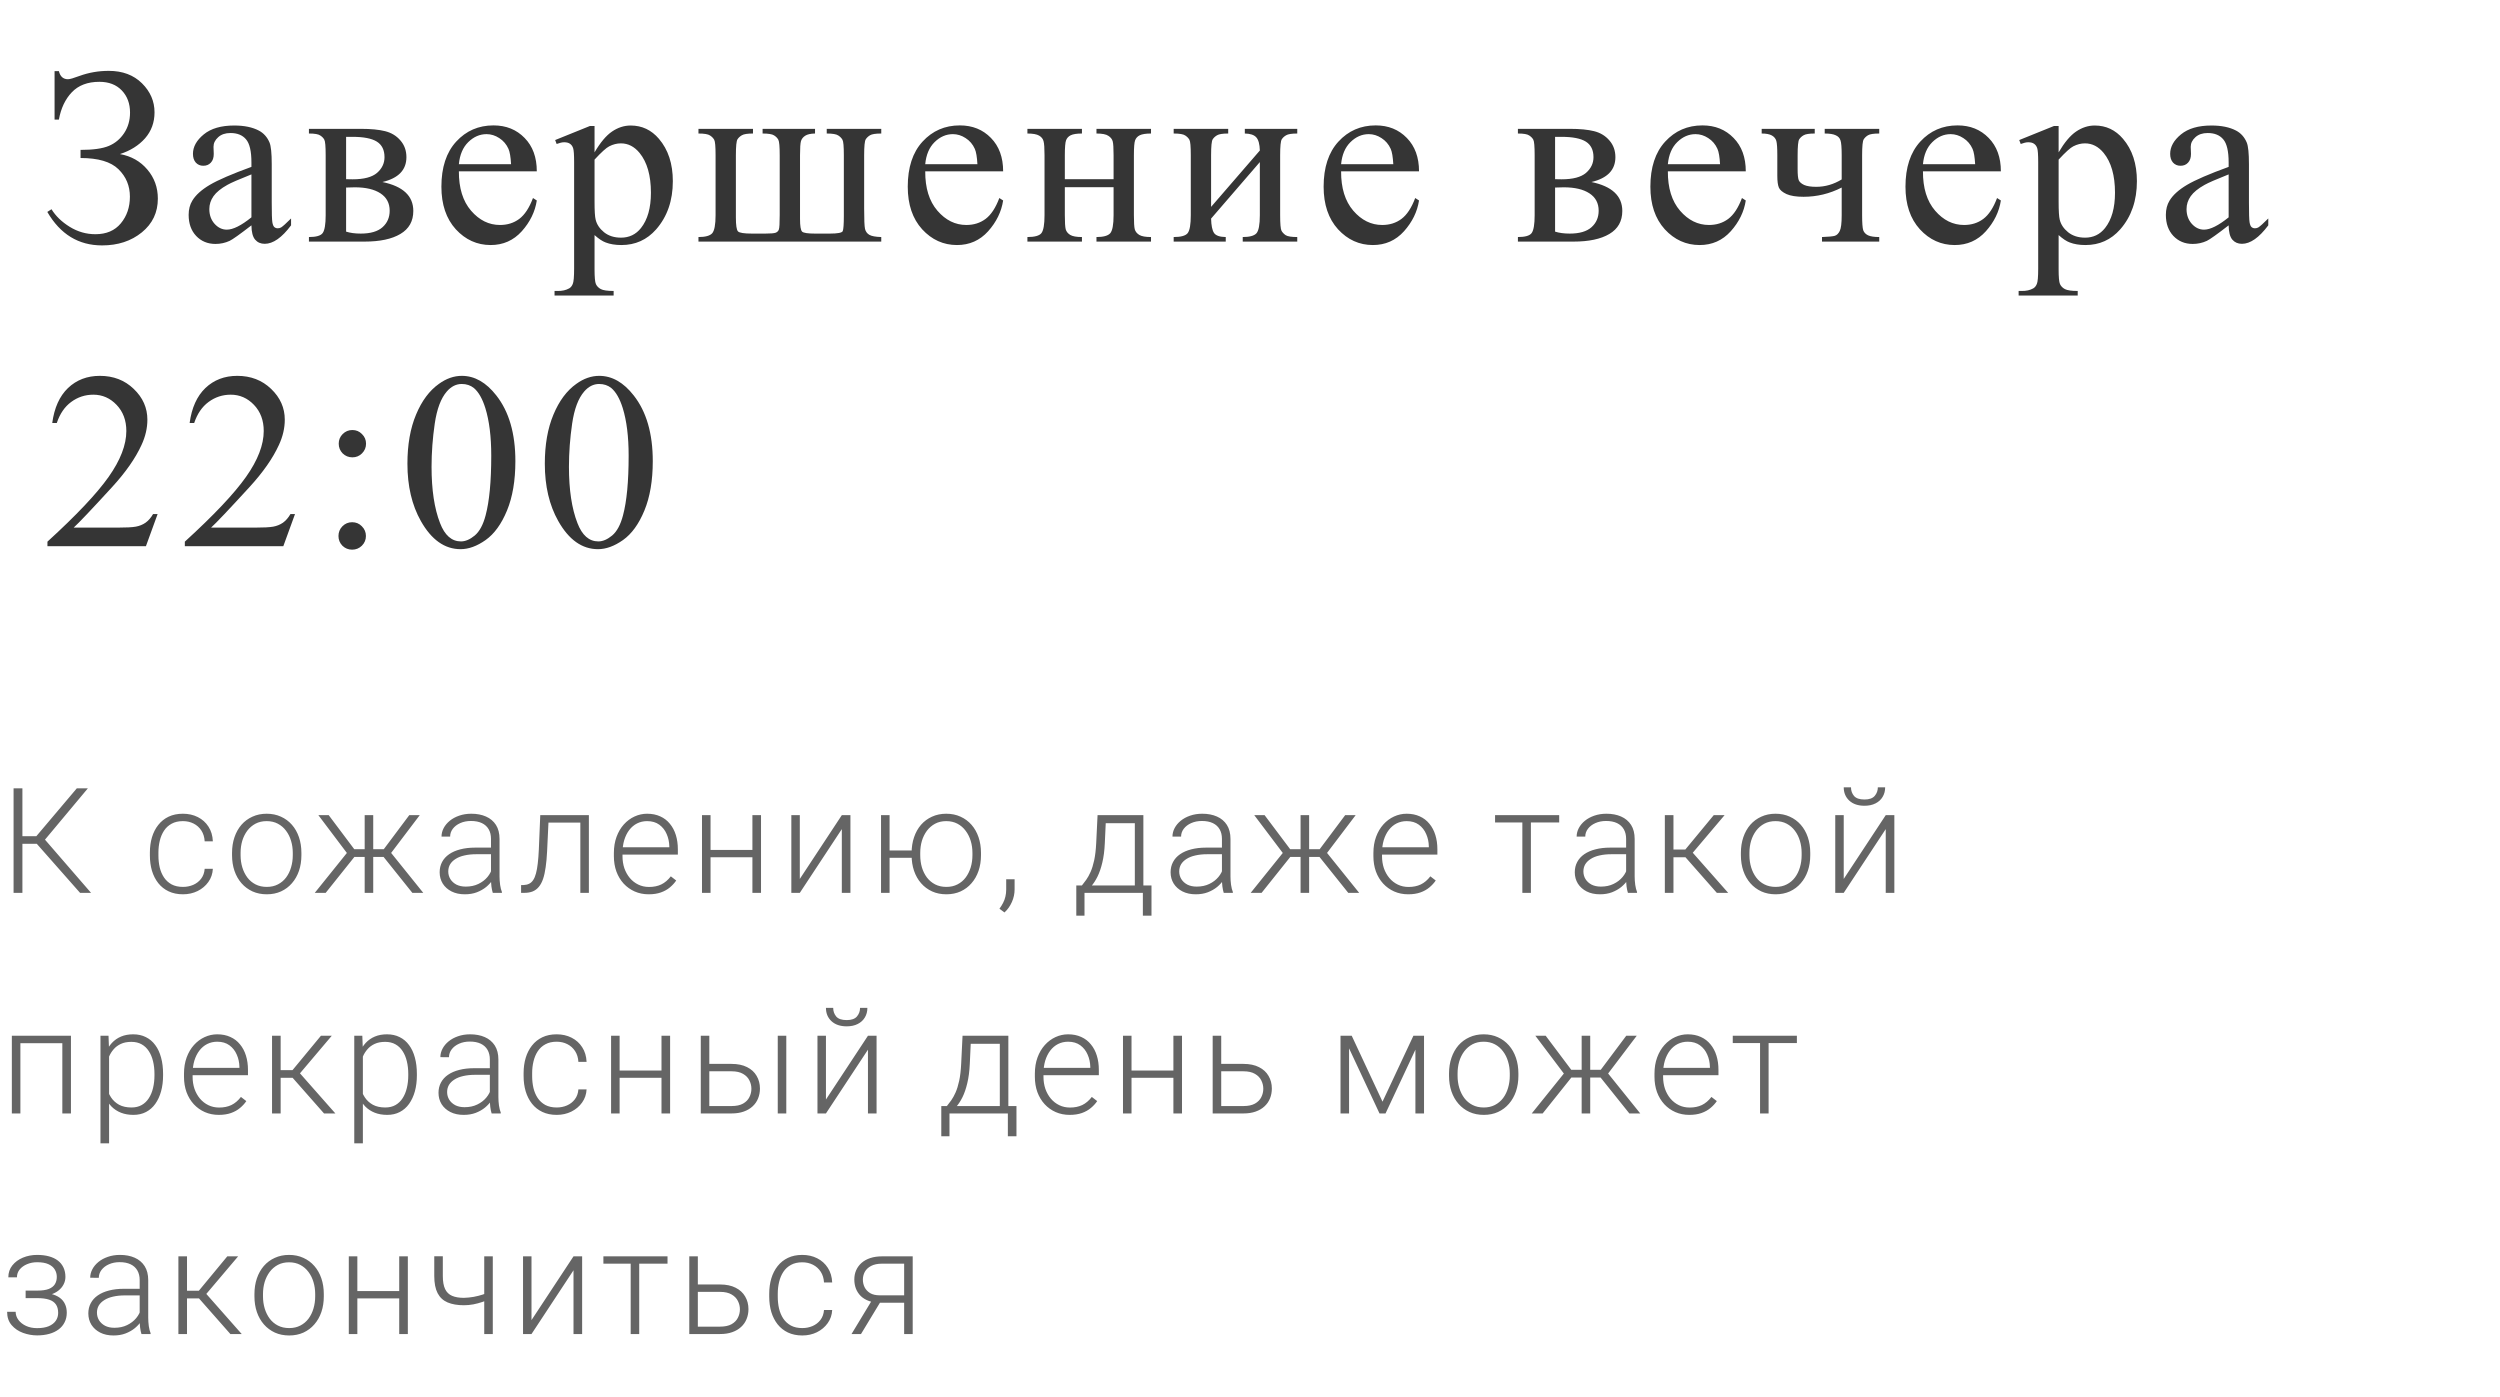 <?xml version="1.0" encoding="UTF-8"?> <svg xmlns="http://www.w3.org/2000/svg" width="238" height="133" viewBox="0 0 238 133" fill="none"> <path d="M5.195 11.387V6.77H5.605C5.73 7.285 6.02 7.543 6.473 7.543C6.645 7.543 7.012 7.438 7.574 7.227C8.457 6.906 9.383 6.746 10.352 6.746C11.664 6.746 12.719 7.141 13.516 7.93C14.312 8.719 14.711 9.641 14.711 10.695C14.711 11.656 14.41 12.48 13.809 13.168C13.207 13.848 12.41 14.348 11.418 14.668C12.496 14.863 13.367 15.355 14.031 16.145C14.695 16.926 15.027 17.848 15.027 18.91C15.027 20.223 14.52 21.293 13.504 22.121C12.488 22.949 11.227 23.363 9.719 23.363C7.477 23.363 5.738 22.301 4.504 20.176L4.902 19.918C5.301 20.566 5.879 21.125 6.637 21.594C7.395 22.062 8.211 22.297 9.086 22.297C10.125 22.297 10.93 21.953 11.5 21.266C12.078 20.57 12.367 19.723 12.367 18.723C12.367 17.691 12.004 16.82 11.277 16.109C10.551 15.398 9.348 15.043 7.668 15.043V14.27C8.855 14.27 9.75 14.145 10.352 13.895C10.953 13.645 11.441 13.238 11.816 12.676C12.191 12.113 12.379 11.461 12.379 10.719C12.379 9.859 12.117 9.156 11.594 8.609C11.07 8.062 10.359 7.789 9.461 7.789C8.344 7.789 7.469 8.121 6.836 8.785C6.211 9.441 5.801 10.309 5.605 11.387H5.195ZM23.936 21.453C22.834 22.305 22.142 22.797 21.861 22.93C21.439 23.125 20.99 23.223 20.514 23.223C19.771 23.223 19.158 22.969 18.674 22.461C18.197 21.953 17.959 21.285 17.959 20.457C17.959 19.934 18.076 19.48 18.311 19.098C18.631 18.566 19.186 18.066 19.974 17.598C20.771 17.129 22.092 16.559 23.936 15.887V15.465C23.936 14.395 23.764 13.66 23.42 13.262C23.084 12.863 22.592 12.664 21.943 12.664C21.451 12.664 21.061 12.797 20.771 13.062C20.474 13.328 20.326 13.633 20.326 13.977L20.349 14.656C20.349 15.016 20.256 15.293 20.068 15.488C19.889 15.684 19.65 15.781 19.353 15.781C19.064 15.781 18.826 15.68 18.639 15.477C18.459 15.273 18.369 14.996 18.369 14.645C18.369 13.973 18.713 13.355 19.4 12.793C20.088 12.23 21.053 11.949 22.295 11.949C23.248 11.949 24.029 12.109 24.639 12.43C25.099 12.672 25.439 13.051 25.658 13.566C25.799 13.902 25.869 14.59 25.869 15.629V19.273C25.869 20.297 25.889 20.926 25.928 21.16C25.967 21.387 26.029 21.539 26.115 21.617C26.209 21.695 26.314 21.734 26.432 21.734C26.557 21.734 26.666 21.707 26.76 21.652C26.924 21.551 27.24 21.266 27.709 20.797V21.453C26.834 22.625 25.998 23.211 25.201 23.211C24.818 23.211 24.514 23.078 24.287 22.812C24.061 22.547 23.943 22.094 23.936 21.453ZM23.936 20.691V16.602C22.756 17.07 21.994 17.402 21.65 17.598C21.033 17.941 20.592 18.301 20.326 18.676C20.061 19.051 19.928 19.461 19.928 19.906C19.928 20.469 20.096 20.938 20.432 21.312C20.767 21.68 21.154 21.863 21.592 21.863C22.186 21.863 22.967 21.473 23.936 20.691ZM36.406 17.328C38.367 17.734 39.347 18.652 39.347 20.082C39.347 21.059 38.937 21.789 38.117 22.273C37.304 22.758 36.168 23 34.707 23H29.41V22.566C30.105 22.566 30.543 22.438 30.723 22.18C30.91 21.914 31.004 21.348 31.004 20.48V14.785C31.004 13.941 30.961 13.445 30.875 13.297C30.797 13.148 30.668 13.016 30.488 12.898C30.316 12.773 29.957 12.711 29.41 12.711V12.266H34.355C35.308 12.266 36.078 12.34 36.664 12.488C37.258 12.637 37.742 12.93 38.117 13.367C38.5 13.805 38.691 14.336 38.691 14.961C38.691 16.18 37.929 16.969 36.406 17.328ZM32.949 17.059C33.293 17.066 33.5 17.07 33.57 17.07C34.641 17.07 35.414 16.867 35.891 16.461C36.367 16.047 36.605 15.547 36.605 14.961C36.605 14.281 36.363 13.789 35.879 13.484C35.394 13.18 34.621 13.027 33.558 13.027H32.949V17.059ZM32.949 22.051C33.34 22.176 33.804 22.238 34.344 22.238C35.273 22.238 35.965 22.035 36.418 21.629C36.871 21.223 37.097 20.699 37.097 20.059C37.097 19.34 36.804 18.789 36.219 18.406C35.633 18.023 34.82 17.832 33.781 17.832C33.523 17.832 33.246 17.84 32.949 17.855V22.051ZM43.685 16.309C43.678 17.902 44.064 19.152 44.846 20.059C45.627 20.965 46.545 21.418 47.599 21.418C48.303 21.418 48.912 21.227 49.428 20.844C49.951 20.453 50.388 19.789 50.74 18.852L51.103 19.086C50.939 20.156 50.463 21.133 49.674 22.016C48.885 22.891 47.896 23.328 46.709 23.328C45.42 23.328 44.314 22.828 43.392 21.828C42.478 20.82 42.021 19.469 42.021 17.773C42.021 15.938 42.49 14.508 43.428 13.484C44.373 12.453 45.556 11.938 46.978 11.938C48.181 11.938 49.17 12.336 49.943 13.133C50.717 13.922 51.103 14.98 51.103 16.309H43.685ZM43.685 15.629H48.654C48.615 14.941 48.533 14.457 48.408 14.176C48.213 13.738 47.92 13.395 47.529 13.145C47.146 12.895 46.744 12.77 46.322 12.77C45.674 12.77 45.092 13.023 44.576 13.531C44.068 14.031 43.771 14.73 43.685 15.629ZM52.851 13.332L56.156 11.996H56.601V14.504C57.156 13.559 57.711 12.898 58.265 12.523C58.828 12.141 59.418 11.949 60.035 11.949C61.113 11.949 62.011 12.371 62.73 13.215C63.613 14.246 64.054 15.59 64.054 17.246C64.054 19.098 63.523 20.629 62.461 21.84C61.586 22.832 60.484 23.328 59.156 23.328C58.578 23.328 58.078 23.246 57.656 23.082C57.343 22.965 56.992 22.73 56.601 22.379V25.648C56.601 26.383 56.644 26.848 56.73 27.043C56.824 27.246 56.98 27.406 57.199 27.523C57.425 27.641 57.832 27.699 58.418 27.699V28.133H52.793V27.699H53.086C53.515 27.707 53.883 27.625 54.187 27.453C54.336 27.367 54.449 27.227 54.527 27.031C54.613 26.844 54.656 26.359 54.656 25.578V15.43C54.656 14.734 54.625 14.293 54.562 14.105C54.5 13.918 54.398 13.777 54.258 13.684C54.125 13.59 53.941 13.543 53.707 13.543C53.519 13.543 53.281 13.598 52.992 13.707L52.851 13.332ZM56.601 15.195V19.203C56.601 20.07 56.636 20.641 56.707 20.914C56.816 21.367 57.082 21.766 57.504 22.109C57.933 22.453 58.472 22.625 59.121 22.625C59.902 22.625 60.535 22.32 61.019 21.711C61.652 20.914 61.968 19.793 61.968 18.348C61.968 16.707 61.609 15.445 60.89 14.562C60.39 13.953 59.797 13.648 59.109 13.648C58.734 13.648 58.363 13.742 57.996 13.93C57.715 14.07 57.25 14.492 56.601 15.195ZM83.896 22.566V23H66.494V22.566C67.142 22.566 67.576 22.449 67.794 22.215C68.013 21.973 68.123 21.395 68.123 20.48V14.785C68.123 13.949 68.08 13.457 67.994 13.309C67.908 13.152 67.775 13.016 67.595 12.898C67.416 12.773 67.048 12.711 66.494 12.711V12.266H71.685V12.711C71.162 12.711 70.81 12.766 70.63 12.875C70.451 12.977 70.31 13.105 70.209 13.262C70.107 13.418 70.056 13.926 70.056 14.785V20.703C70.056 21.445 70.123 21.887 70.255 22.027C70.388 22.168 70.834 22.238 71.591 22.238H72.857C73.357 22.238 73.685 22.211 73.841 22.156C73.998 22.094 74.099 21.992 74.146 21.852C74.201 21.711 74.228 21.25 74.228 20.469V14.785C74.228 13.957 74.185 13.465 74.099 13.309C74.013 13.145 73.877 13.004 73.689 12.887C73.509 12.77 73.146 12.711 72.599 12.711V12.266H77.591V12.711C77.169 12.719 76.857 12.789 76.654 12.922C76.451 13.055 76.318 13.223 76.255 13.426C76.193 13.629 76.162 14.082 76.162 14.785V20.844C76.162 21.516 76.228 21.918 76.361 22.051C76.494 22.176 76.904 22.238 77.591 22.238H78.998C79.748 22.238 80.158 22.16 80.228 22.004C80.298 21.84 80.334 21.352 80.334 20.539V14.785C80.334 13.949 80.291 13.457 80.205 13.309C80.119 13.152 79.986 13.016 79.806 12.898C79.627 12.773 79.259 12.711 78.705 12.711V12.266H83.896V12.711C83.365 12.711 83.009 12.766 82.83 12.875C82.658 12.977 82.521 13.105 82.419 13.262C82.318 13.418 82.267 13.926 82.267 14.785V19.848C82.267 20.895 82.294 21.543 82.349 21.793C82.412 22.043 82.548 22.23 82.759 22.355C82.97 22.48 83.349 22.551 83.896 22.566ZM88.082 16.309C88.074 17.902 88.46 19.152 89.242 20.059C90.023 20.965 90.941 21.418 91.996 21.418C92.699 21.418 93.308 21.227 93.824 20.844C94.347 20.453 94.785 19.789 95.136 18.852L95.499 19.086C95.335 20.156 94.859 21.133 94.07 22.016C93.281 22.891 92.293 23.328 91.105 23.328C89.816 23.328 88.71 22.828 87.789 21.828C86.874 20.82 86.418 19.469 86.418 17.773C86.418 15.938 86.886 14.508 87.824 13.484C88.769 12.453 89.953 11.938 91.374 11.938C92.578 11.938 93.566 12.336 94.339 13.133C95.113 13.922 95.499 14.98 95.499 16.309H88.082ZM88.082 15.629H93.05C93.011 14.941 92.929 14.457 92.804 14.176C92.609 13.738 92.316 13.395 91.925 13.145C91.543 12.895 91.14 12.77 90.718 12.77C90.07 12.77 89.488 13.023 88.972 13.531C88.464 14.031 88.168 14.73 88.082 15.629ZM101.372 17.059H106.013V14.785C106.013 14.105 105.986 13.664 105.931 13.461C105.876 13.25 105.74 13.074 105.521 12.934C105.31 12.785 104.931 12.711 104.384 12.711V12.266H109.576V12.711C109.091 12.711 108.736 12.766 108.509 12.875C108.29 12.984 108.142 13.145 108.064 13.355C107.986 13.559 107.947 14.035 107.947 14.785V20.48C107.947 21.16 107.974 21.609 108.029 21.828C108.091 22.047 108.236 22.227 108.462 22.367C108.689 22.5 109.06 22.566 109.576 22.566V23H104.384V22.566C105.033 22.566 105.466 22.449 105.685 22.215C105.904 21.973 106.013 21.395 106.013 20.48V17.82H101.372V20.48C101.372 21.16 101.4 21.609 101.455 21.828C101.517 22.047 101.662 22.227 101.888 22.367C102.115 22.5 102.486 22.566 103.001 22.566V23H97.81V22.566C98.505 22.566 98.951 22.441 99.146 22.191C99.341 21.934 99.439 21.363 99.439 20.48V14.785C99.439 14.105 99.408 13.656 99.345 13.438C99.29 13.219 99.15 13.043 98.923 12.91C98.697 12.777 98.326 12.711 97.81 12.711V12.266H103.001V12.711C102.517 12.711 102.162 12.766 101.935 12.875C101.716 12.984 101.568 13.145 101.49 13.355C101.412 13.559 101.372 14.035 101.372 14.785V17.059ZM115.296 19.695L119.937 14.328C119.921 13.727 119.808 13.309 119.597 13.074C119.386 12.84 119.023 12.719 118.507 12.711V12.266H123.499V12.711C122.976 12.711 122.624 12.766 122.445 12.875C122.265 12.977 122.124 13.105 122.023 13.262C121.921 13.418 121.87 13.926 121.87 14.785V20.48C121.87 21.309 121.913 21.805 121.999 21.969C122.085 22.125 122.218 22.266 122.398 22.391C122.585 22.508 122.952 22.566 123.499 22.566V23H118.308V22.566C118.956 22.566 119.39 22.449 119.609 22.215C119.827 21.973 119.937 21.395 119.937 20.48V15.43L115.296 20.809C115.312 21.473 115.406 21.93 115.577 22.18C115.749 22.43 116.12 22.559 116.691 22.566V23H111.734V22.566C112.429 22.566 112.874 22.441 113.07 22.191C113.265 21.934 113.363 21.363 113.363 20.48V14.785C113.363 13.949 113.32 13.457 113.234 13.309C113.148 13.152 113.015 13.016 112.835 12.898C112.656 12.773 112.288 12.711 111.734 12.711V12.266H116.925V12.711C116.402 12.711 116.05 12.766 115.87 12.875C115.691 12.977 115.55 13.105 115.449 13.262C115.347 13.418 115.296 13.926 115.296 14.785V19.695ZM127.673 16.309C127.665 17.902 128.052 19.152 128.833 20.059C129.615 20.965 130.533 21.418 131.587 21.418C132.29 21.418 132.9 21.227 133.415 20.844C133.939 20.453 134.376 19.789 134.728 18.852L135.091 19.086C134.927 20.156 134.45 21.133 133.661 22.016C132.872 22.891 131.884 23.328 130.697 23.328C129.408 23.328 128.302 22.828 127.38 21.828C126.466 20.82 126.009 19.469 126.009 17.773C126.009 15.938 126.478 14.508 127.415 13.484C128.361 12.453 129.544 11.938 130.966 11.938C132.169 11.938 133.158 12.336 133.931 13.133C134.704 13.922 135.091 14.98 135.091 16.309H127.673ZM127.673 15.629H132.642C132.603 14.941 132.521 14.457 132.396 14.176C132.2 13.738 131.908 13.395 131.517 13.145C131.134 12.895 130.732 12.77 130.31 12.77C129.661 12.77 129.079 13.023 128.564 13.531C128.056 14.031 127.759 14.73 127.673 15.629ZM151.501 17.328C153.462 17.734 154.443 18.652 154.443 20.082C154.443 21.059 154.032 21.789 153.212 22.273C152.4 22.758 151.263 23 149.802 23H144.505V22.566C145.2 22.566 145.638 22.438 145.818 22.18C146.005 21.914 146.099 21.348 146.099 20.48V14.785C146.099 13.941 146.056 13.445 145.97 13.297C145.892 13.148 145.763 13.016 145.583 12.898C145.411 12.773 145.052 12.711 144.505 12.711V12.266H149.45C150.403 12.266 151.173 12.34 151.759 12.488C152.353 12.637 152.837 12.93 153.212 13.367C153.595 13.805 153.786 14.336 153.786 14.961C153.786 16.18 153.025 16.969 151.501 17.328ZM148.044 17.059C148.388 17.066 148.595 17.07 148.665 17.07C149.735 17.07 150.509 16.867 150.985 16.461C151.462 16.047 151.7 15.547 151.7 14.961C151.7 14.281 151.458 13.789 150.974 13.484C150.489 13.18 149.716 13.027 148.653 13.027H148.044V17.059ZM148.044 22.051C148.435 22.176 148.9 22.238 149.439 22.238C150.368 22.238 151.06 22.035 151.513 21.629C151.966 21.223 152.193 20.699 152.193 20.059C152.193 19.34 151.9 18.789 151.314 18.406C150.728 18.023 149.915 17.832 148.876 17.832C148.618 17.832 148.341 17.84 148.044 17.855V22.051ZM158.78 16.309C158.773 17.902 159.159 19.152 159.94 20.059C160.722 20.965 161.64 21.418 162.694 21.418C163.398 21.418 164.007 21.227 164.523 20.844C165.046 20.453 165.483 19.789 165.835 18.852L166.198 19.086C166.034 20.156 165.558 21.133 164.769 22.016C163.98 22.891 162.991 23.328 161.804 23.328C160.515 23.328 159.409 22.828 158.487 21.828C157.573 20.82 157.116 19.469 157.116 17.773C157.116 15.938 157.585 14.508 158.523 13.484C159.468 12.453 160.651 11.938 162.073 11.938C163.276 11.938 164.265 12.336 165.038 13.133C165.812 13.922 166.198 14.98 166.198 16.309H158.78ZM158.78 15.629H163.749C163.71 14.941 163.628 14.457 163.503 14.176C163.308 13.738 163.015 13.395 162.624 13.145C162.241 12.895 161.839 12.77 161.417 12.77C160.769 12.77 160.187 13.023 159.671 13.531C159.163 14.031 158.866 14.73 158.78 15.629ZM175.329 17.082V14.785C175.329 14.043 175.29 13.566 175.212 13.355C175.142 13.137 174.989 12.977 174.755 12.875C174.528 12.766 174.181 12.711 173.712 12.711V12.266H178.903V12.711C178.372 12.711 178.017 12.766 177.837 12.875C177.665 12.977 177.528 13.105 177.427 13.262C177.325 13.418 177.274 13.926 177.274 14.785V20.48C177.274 21.223 177.31 21.703 177.38 21.922C177.458 22.133 177.61 22.293 177.837 22.402C178.071 22.512 178.427 22.566 178.903 22.566V23H173.454V22.566C174.079 22.543 174.485 22.504 174.673 22.449C174.868 22.387 175.024 22.234 175.142 21.992C175.267 21.75 175.329 21.246 175.329 20.48V17.855C174.181 18.441 172.97 18.734 171.696 18.734C171.001 18.734 170.462 18.648 170.079 18.477C169.696 18.297 169.454 18.094 169.352 17.867C169.251 17.633 169.2 17.258 169.2 16.742V14.785C169.2 14.09 169.169 13.633 169.106 13.414C169.044 13.195 168.903 13.023 168.685 12.898C168.466 12.773 168.142 12.711 167.712 12.711V12.266H172.763V12.711C172.239 12.711 171.888 12.766 171.708 12.875C171.528 12.977 171.388 13.105 171.286 13.262C171.185 13.418 171.134 13.926 171.134 14.785V16.109C171.134 16.625 171.169 16.973 171.239 17.152C171.317 17.332 171.489 17.484 171.755 17.609C172.028 17.727 172.411 17.785 172.903 17.785C173.755 17.785 174.563 17.551 175.329 17.082ZM183.065 16.309C183.057 17.902 183.444 19.152 184.225 20.059C185.007 20.965 185.925 21.418 186.979 21.418C187.682 21.418 188.292 21.227 188.807 20.844C189.331 20.453 189.768 19.789 190.12 18.852L190.483 19.086C190.319 20.156 189.843 21.133 189.054 22.016C188.265 22.891 187.276 23.328 186.089 23.328C184.8 23.328 183.694 22.828 182.772 21.828C181.858 20.82 181.401 19.469 181.401 17.773C181.401 15.938 181.87 14.508 182.807 13.484C183.753 12.453 184.936 11.938 186.358 11.938C187.561 11.938 188.55 12.336 189.323 13.133C190.097 13.922 190.483 14.98 190.483 16.309H183.065ZM183.065 15.629H188.034C187.995 14.941 187.913 14.457 187.788 14.176C187.593 13.738 187.3 13.395 186.909 13.145C186.526 12.895 186.124 12.77 185.702 12.77C185.054 12.77 184.472 13.023 183.956 13.531C183.448 14.031 183.151 14.73 183.065 15.629ZM192.231 13.332L195.536 11.996H195.981V14.504C196.536 13.559 197.091 12.898 197.645 12.523C198.208 12.141 198.798 11.949 199.415 11.949C200.493 11.949 201.391 12.371 202.11 13.215C202.993 14.246 203.434 15.59 203.434 17.246C203.434 19.098 202.903 20.629 201.841 21.84C200.966 22.832 199.864 23.328 198.536 23.328C197.958 23.328 197.458 23.246 197.036 23.082C196.723 22.965 196.372 22.73 195.981 22.379V25.648C195.981 26.383 196.024 26.848 196.11 27.043C196.204 27.246 196.36 27.406 196.579 27.523C196.805 27.641 197.212 27.699 197.798 27.699V28.133H192.173V27.699H192.466C192.895 27.707 193.262 27.625 193.567 27.453C193.716 27.367 193.829 27.227 193.907 27.031C193.993 26.844 194.036 26.359 194.036 25.578V15.43C194.036 14.734 194.005 14.293 193.942 14.105C193.88 13.918 193.778 13.777 193.637 13.684C193.505 13.59 193.321 13.543 193.087 13.543C192.899 13.543 192.661 13.598 192.372 13.707L192.231 13.332ZM195.981 15.195V19.203C195.981 20.07 196.016 20.641 196.087 20.914C196.196 21.367 196.462 21.766 196.884 22.109C197.313 22.453 197.852 22.625 198.501 22.625C199.282 22.625 199.915 22.32 200.399 21.711C201.032 20.914 201.348 19.793 201.348 18.348C201.348 16.707 200.989 15.445 200.27 14.562C199.77 13.953 199.177 13.648 198.489 13.648C198.114 13.648 197.743 13.742 197.376 13.93C197.095 14.07 196.63 14.492 195.981 15.195ZM212.167 21.453C211.065 22.305 210.374 22.797 210.092 22.93C209.671 23.125 209.221 23.223 208.745 23.223C208.003 23.223 207.389 22.969 206.905 22.461C206.428 21.953 206.19 21.285 206.19 20.457C206.19 19.934 206.307 19.48 206.542 19.098C206.862 18.566 207.417 18.066 208.206 17.598C209.003 17.129 210.323 16.559 212.167 15.887V15.465C212.167 14.395 211.995 13.66 211.651 13.262C211.315 12.863 210.823 12.664 210.175 12.664C209.682 12.664 209.292 12.797 209.003 13.062C208.706 13.328 208.557 13.633 208.557 13.977L208.581 14.656C208.581 15.016 208.487 15.293 208.3 15.488C208.12 15.684 207.882 15.781 207.585 15.781C207.296 15.781 207.057 15.68 206.87 15.477C206.69 15.273 206.6 14.996 206.6 14.645C206.6 13.973 206.944 13.355 207.632 12.793C208.319 12.23 209.284 11.949 210.526 11.949C211.479 11.949 212.26 12.109 212.87 12.43C213.331 12.672 213.671 13.051 213.889 13.566C214.03 13.902 214.1 14.59 214.1 15.629V19.273C214.1 20.297 214.12 20.926 214.159 21.16C214.198 21.387 214.26 21.539 214.346 21.617C214.44 21.695 214.546 21.734 214.663 21.734C214.788 21.734 214.897 21.707 214.991 21.652C215.155 21.551 215.471 21.266 215.94 20.797V21.453C215.065 22.625 214.229 23.211 213.432 23.211C213.05 23.211 212.745 23.078 212.518 22.812C212.292 22.547 212.175 22.094 212.167 21.453ZM212.167 20.691V16.602C210.987 17.07 210.225 17.402 209.882 17.598C209.264 17.941 208.823 18.301 208.557 18.676C208.292 19.051 208.159 19.461 208.159 19.906C208.159 20.469 208.327 20.938 208.663 21.312C208.999 21.68 209.385 21.863 209.823 21.863C210.417 21.863 211.198 21.473 212.167 20.691ZM15.004 48.941L13.891 52H4.516V51.566C7.273 49.051 9.215 46.996 10.34 45.402C11.465 43.809 12.027 42.352 12.027 41.031C12.027 40.023 11.719 39.195 11.102 38.547C10.484 37.898 9.746 37.574 8.887 37.574C8.105 37.574 7.402 37.805 6.777 38.266C6.16 38.719 5.703 39.387 5.406 40.27H4.973C5.168 38.824 5.668 37.715 6.473 36.941C7.285 36.168 8.297 35.781 9.508 35.781C10.797 35.781 11.871 36.195 12.73 37.023C13.598 37.852 14.031 38.828 14.031 39.953C14.031 40.758 13.844 41.562 13.469 42.367C12.891 43.633 11.953 44.973 10.656 46.387C8.711 48.512 7.496 49.793 7.012 50.23H11.16C12.004 50.23 12.594 50.199 12.93 50.137C13.273 50.074 13.582 49.949 13.855 49.762C14.129 49.566 14.367 49.293 14.57 48.941H15.004ZM28.084 48.941L26.971 52H17.596V51.566C20.353 49.051 22.295 46.996 23.42 45.402C24.545 43.809 25.107 42.352 25.107 41.031C25.107 40.023 24.799 39.195 24.182 38.547C23.564 37.898 22.826 37.574 21.967 37.574C21.186 37.574 20.482 37.805 19.857 38.266C19.24 38.719 18.783 39.387 18.486 40.27H18.053C18.248 38.824 18.748 37.715 19.553 36.941C20.365 36.168 21.377 35.781 22.588 35.781C23.877 35.781 24.951 36.195 25.811 37.023C26.678 37.852 27.111 38.828 27.111 39.953C27.111 40.758 26.924 41.562 26.549 42.367C25.971 43.633 25.033 44.973 23.736 46.387C21.791 48.512 20.576 49.793 20.092 50.23H24.24C25.084 50.23 25.674 50.199 26.01 50.137C26.353 50.074 26.662 49.949 26.936 49.762C27.209 49.566 27.447 49.293 27.65 48.941H28.084ZM33.547 40.938C33.906 40.938 34.211 41.066 34.461 41.324C34.719 41.574 34.847 41.879 34.847 42.238C34.847 42.598 34.719 42.906 34.461 43.164C34.211 43.414 33.906 43.539 33.547 43.539C33.187 43.539 32.879 43.414 32.621 43.164C32.371 42.906 32.246 42.598 32.246 42.238C32.246 41.879 32.371 41.574 32.621 41.324C32.879 41.066 33.187 40.938 33.547 40.938ZM33.523 49.715C33.891 49.715 34.199 49.844 34.449 50.102C34.707 50.359 34.836 50.668 34.836 51.027C34.836 51.387 34.707 51.695 34.449 51.953C34.191 52.203 33.883 52.328 33.523 52.328C33.164 52.328 32.855 52.203 32.597 51.953C32.347 51.695 32.222 51.387 32.222 51.027C32.222 50.668 32.347 50.359 32.597 50.102C32.855 49.844 33.164 49.715 33.523 49.715ZM38.787 44.148C38.787 42.336 39.06 40.777 39.607 39.473C40.154 38.16 40.881 37.184 41.787 36.543C42.49 36.035 43.217 35.781 43.967 35.781C45.185 35.781 46.279 36.402 47.248 37.645C48.459 39.184 49.064 41.27 49.064 43.902C49.064 45.746 48.799 47.312 48.267 48.602C47.736 49.891 47.056 50.828 46.228 51.414C45.408 51.992 44.615 52.281 43.849 52.281C42.334 52.281 41.072 51.387 40.064 49.598C39.213 48.09 38.787 46.273 38.787 44.148ZM41.084 44.441C41.084 46.629 41.353 48.414 41.892 49.797C42.338 50.961 43.002 51.543 43.885 51.543C44.306 51.543 44.744 51.355 45.197 50.98C45.65 50.598 45.994 49.961 46.228 49.07C46.588 47.727 46.767 45.832 46.767 43.387C46.767 41.574 46.58 40.062 46.205 38.852C45.924 37.953 45.56 37.316 45.115 36.941C44.795 36.684 44.408 36.555 43.955 36.555C43.424 36.555 42.951 36.793 42.537 37.27C41.974 37.918 41.592 38.938 41.388 40.328C41.185 41.719 41.084 43.09 41.084 44.441ZM51.867 44.148C51.867 42.336 52.14 40.777 52.687 39.473C53.234 38.16 53.961 37.184 54.867 36.543C55.57 36.035 56.297 35.781 57.047 35.781C58.265 35.781 59.359 36.402 60.328 37.645C61.539 39.184 62.144 41.27 62.144 43.902C62.144 45.746 61.879 47.312 61.347 48.602C60.816 49.891 60.136 50.828 59.308 51.414C58.488 51.992 57.695 52.281 56.929 52.281C55.414 52.281 54.152 51.387 53.144 49.598C52.293 48.09 51.867 46.273 51.867 44.148ZM54.164 44.441C54.164 46.629 54.433 48.414 54.972 49.797C55.418 50.961 56.082 51.543 56.965 51.543C57.386 51.543 57.824 51.355 58.277 50.98C58.73 50.598 59.074 49.961 59.308 49.07C59.668 47.727 59.847 45.832 59.847 43.387C59.847 41.574 59.66 40.062 59.285 38.852C59.004 37.953 58.64 37.316 58.195 36.941C57.875 36.684 57.488 36.555 57.035 36.555C56.504 36.555 56.031 36.793 55.617 37.27C55.054 37.918 54.672 38.938 54.468 40.328C54.265 41.719 54.164 43.09 54.164 44.441Z" fill="#353535"></path> <path d="M2.133 75.047V85H1.292V75.047H2.133ZM8.367 75.047L3.951 80.331H1.798L1.723 79.606H3.459L7.314 75.047H8.367ZM7.622 85L3.418 80.235L3.903 79.497L8.668 85H7.622ZM17.42 84.433C17.767 84.433 18.09 84.369 18.391 84.241C18.696 84.109 18.947 83.915 19.143 83.66C19.343 83.4 19.457 83.084 19.485 82.71H20.264C20.241 83.179 20.098 83.599 19.833 83.968C19.573 84.332 19.232 84.62 18.808 84.829C18.389 85.034 17.926 85.137 17.42 85.137C16.905 85.137 16.45 85.043 16.053 84.856C15.661 84.67 15.333 84.41 15.069 84.077C14.804 83.74 14.604 83.348 14.467 82.901C14.335 82.45 14.269 81.965 14.269 81.445V81.158C14.269 80.639 14.335 80.156 14.467 79.709C14.604 79.258 14.804 78.866 15.069 78.533C15.333 78.196 15.661 77.934 16.053 77.747C16.445 77.56 16.898 77.467 17.413 77.467C17.942 77.467 18.416 77.574 18.835 77.788C19.259 78.002 19.596 78.305 19.847 78.697C20.102 79.089 20.241 79.554 20.264 80.092H19.485C19.462 79.695 19.357 79.353 19.17 79.066C18.983 78.779 18.737 78.558 18.432 78.403C18.127 78.248 17.787 78.171 17.413 78.171C16.994 78.171 16.636 78.253 16.34 78.417C16.044 78.576 15.802 78.797 15.616 79.08C15.433 79.358 15.299 79.677 15.212 80.037C15.126 80.393 15.082 80.766 15.082 81.158V81.445C15.082 81.842 15.123 82.22 15.205 82.58C15.292 82.936 15.426 83.252 15.609 83.53C15.796 83.808 16.037 84.029 16.333 84.193C16.634 84.353 16.996 84.433 17.42 84.433ZM22.09 81.418V81.192C22.09 80.655 22.168 80.158 22.323 79.702C22.478 79.246 22.699 78.852 22.986 78.519C23.277 78.187 23.626 77.929 24.032 77.747C24.437 77.56 24.888 77.467 25.385 77.467C25.886 77.467 26.34 77.56 26.745 77.747C27.151 77.929 27.5 78.187 27.791 78.519C28.083 78.852 28.306 79.246 28.461 79.702C28.616 80.158 28.694 80.655 28.694 81.192V81.418C28.694 81.956 28.616 82.453 28.461 82.908C28.306 83.359 28.083 83.751 27.791 84.084C27.504 84.417 27.158 84.676 26.752 84.863C26.347 85.046 25.895 85.137 25.399 85.137C24.898 85.137 24.444 85.046 24.038 84.863C23.633 84.676 23.284 84.417 22.992 84.084C22.701 83.751 22.478 83.359 22.323 82.908C22.168 82.453 22.09 81.956 22.09 81.418ZM22.904 81.192V81.418C22.904 81.824 22.958 82.209 23.068 82.573C23.177 82.933 23.337 83.255 23.546 83.537C23.756 83.815 24.016 84.034 24.326 84.193C24.635 84.353 24.993 84.433 25.399 84.433C25.8 84.433 26.153 84.353 26.458 84.193C26.768 84.034 27.028 83.815 27.238 83.537C27.447 83.255 27.605 82.933 27.709 82.573C27.819 82.209 27.873 81.824 27.873 81.418V81.192C27.873 80.791 27.819 80.411 27.709 80.051C27.605 79.691 27.445 79.37 27.231 79.087C27.021 78.804 26.761 78.581 26.451 78.417C26.142 78.253 25.786 78.171 25.385 78.171C24.984 78.171 24.629 78.253 24.319 78.417C24.013 78.581 23.754 78.804 23.539 79.087C23.33 79.37 23.17 79.691 23.061 80.051C22.956 80.411 22.904 80.791 22.904 81.192ZM33.309 81.582L30.308 77.603H31.293L33.726 80.844H35.093L35.018 81.582H33.309ZM33.801 81.5L31.005 85H29.966L33.289 80.871L33.801 81.5ZM35.531 77.603V85H34.717V77.603H35.531ZM39.96 77.603L36.946 81.582H35.251L35.162 80.844H36.536L38.962 77.603H39.96ZM39.256 85L36.454 81.5L36.973 80.871L40.295 85H39.256ZM46.743 83.674V79.859C46.743 79.508 46.67 79.205 46.524 78.95C46.378 78.695 46.164 78.499 45.881 78.362C45.599 78.226 45.25 78.157 44.836 78.157C44.453 78.157 44.111 78.226 43.81 78.362C43.514 78.495 43.279 78.674 43.106 78.902C42.937 79.126 42.853 79.374 42.853 79.647L42.033 79.641C42.033 79.363 42.101 79.094 42.238 78.834C42.375 78.574 42.568 78.342 42.819 78.137C43.07 77.932 43.368 77.77 43.715 77.651C44.065 77.528 44.45 77.467 44.87 77.467C45.398 77.467 45.863 77.556 46.264 77.733C46.67 77.911 46.987 78.178 47.215 78.533C47.442 78.889 47.556 79.335 47.556 79.873V83.448C47.556 83.704 47.575 83.968 47.611 84.241C47.652 84.515 47.709 84.74 47.782 84.918V85H46.914C46.859 84.836 46.816 84.631 46.784 84.385C46.756 84.134 46.743 83.897 46.743 83.674ZM46.934 80.693L46.948 81.322H45.341C44.922 81.322 44.546 81.361 44.214 81.439C43.885 81.511 43.607 81.621 43.38 81.767C43.152 81.908 42.976 82.079 42.853 82.279C42.735 82.48 42.675 82.708 42.675 82.963C42.675 83.227 42.742 83.469 42.874 83.688C43.01 83.906 43.202 84.082 43.448 84.214C43.699 84.341 43.995 84.405 44.337 84.405C44.792 84.405 45.193 84.321 45.54 84.152C45.891 83.984 46.18 83.763 46.408 83.489C46.636 83.216 46.788 82.917 46.866 82.594L47.221 83.065C47.162 83.293 47.053 83.528 46.893 83.769C46.738 84.007 46.535 84.23 46.285 84.439C46.034 84.644 45.738 84.813 45.396 84.945C45.059 85.073 44.676 85.137 44.248 85.137C43.765 85.137 43.343 85.046 42.983 84.863C42.627 84.681 42.349 84.433 42.149 84.118C41.953 83.799 41.855 83.439 41.855 83.038C41.855 82.674 41.933 82.348 42.087 82.061C42.242 81.769 42.466 81.523 42.757 81.322C43.054 81.117 43.409 80.962 43.824 80.857C44.243 80.748 44.712 80.693 45.232 80.693H46.934ZM55.398 77.603V78.314H51.652V77.603H55.398ZM56.061 77.603V85H55.248V77.603H56.061ZM51.433 77.603H52.247L52.083 81.069C52.055 81.63 52.01 82.127 51.946 82.56C51.887 82.993 51.805 83.364 51.7 83.674C51.595 83.979 51.461 84.23 51.297 84.426C51.137 84.622 50.943 84.768 50.715 84.863C50.488 84.954 50.221 85 49.916 85H49.608V84.262L49.861 84.255C50.057 84.246 50.228 84.205 50.374 84.132C50.524 84.059 50.652 83.943 50.757 83.783C50.866 83.624 50.955 83.414 51.023 83.154C51.096 82.894 51.153 82.578 51.194 82.204C51.24 81.826 51.274 81.382 51.297 80.871L51.433 77.603ZM61.757 85.137C61.274 85.137 60.829 85.048 60.424 84.87C60.023 84.692 59.672 84.442 59.371 84.118C59.075 83.795 58.845 83.412 58.681 82.97C58.521 82.523 58.441 82.035 58.441 81.507V81.213C58.441 80.643 58.526 80.128 58.694 79.668C58.863 79.208 59.095 78.814 59.391 78.485C59.688 78.157 60.025 77.907 60.403 77.733C60.786 77.556 61.187 77.467 61.606 77.467C62.076 77.467 62.493 77.551 62.857 77.72C63.222 77.884 63.527 78.118 63.773 78.424C64.024 78.725 64.213 79.082 64.341 79.497C64.468 79.907 64.532 80.361 64.532 80.857V81.356H58.933V80.659H63.719V80.564C63.709 80.149 63.625 79.761 63.466 79.401C63.311 79.037 63.078 78.741 62.768 78.513C62.459 78.285 62.071 78.171 61.606 78.171C61.26 78.171 60.941 78.244 60.649 78.39C60.362 78.535 60.114 78.745 59.904 79.019C59.699 79.287 59.54 79.609 59.426 79.982C59.316 80.352 59.262 80.762 59.262 81.213V81.507C59.262 81.917 59.321 82.3 59.439 82.655C59.562 83.006 59.736 83.316 59.959 83.585C60.187 83.854 60.456 84.064 60.766 84.214C61.075 84.364 61.417 84.439 61.791 84.439C62.228 84.439 62.616 84.36 62.953 84.2C63.29 84.036 63.593 83.779 63.862 83.428L64.375 83.824C64.215 84.061 64.015 84.28 63.773 84.481C63.536 84.681 63.252 84.841 62.919 84.959C62.586 85.078 62.199 85.137 61.757 85.137ZM71.82 80.912V81.609H67.432V80.912H71.82ZM67.644 77.603V85H66.83V77.603H67.644ZM72.449 77.603V85H71.629V77.603H72.449ZM76.142 83.674L80.141 77.603H80.961V85H80.141V78.93L76.142 85H75.335V77.603H76.142V83.674ZM87.443 80.967V81.664H83.984V80.967H87.443ZM84.688 77.603V85H83.874V77.603H84.688ZM86.786 81.418V81.192C86.786 80.655 86.864 80.158 87.019 79.702C87.174 79.246 87.395 78.852 87.682 78.519C87.974 78.187 88.322 77.929 88.728 77.747C89.133 77.56 89.585 77.467 90.081 77.467C90.583 77.467 91.036 77.56 91.442 77.747C91.847 77.929 92.196 78.187 92.487 78.519C92.779 78.852 93.002 79.246 93.157 79.702C93.312 80.158 93.39 80.655 93.39 81.192V81.418C93.39 81.956 93.312 82.453 93.157 82.908C93.002 83.359 92.779 83.751 92.487 84.084C92.2 84.417 91.854 84.676 91.448 84.863C91.043 85.046 90.592 85.137 90.095 85.137C89.594 85.137 89.14 85.046 88.735 84.863C88.329 84.676 87.98 84.417 87.689 84.084C87.397 83.751 87.174 83.359 87.019 82.908C86.864 82.453 86.786 81.956 86.786 81.418ZM87.607 81.192V81.418C87.607 81.824 87.659 82.209 87.764 82.573C87.873 82.933 88.033 83.255 88.242 83.537C88.457 83.815 88.716 84.034 89.022 84.193C89.332 84.353 89.689 84.433 90.095 84.433C90.496 84.433 90.849 84.353 91.154 84.193C91.464 84.034 91.724 83.815 91.934 83.537C92.143 83.255 92.303 82.933 92.412 82.573C92.522 82.209 92.576 81.824 92.576 81.418V81.192C92.576 80.791 92.522 80.411 92.412 80.051C92.303 79.691 92.141 79.37 91.927 79.087C91.717 78.804 91.458 78.581 91.148 78.417C90.838 78.253 90.482 78.171 90.081 78.171C89.68 78.171 89.327 78.253 89.022 78.417C88.716 78.581 88.457 78.804 88.242 79.087C88.033 79.37 87.873 79.691 87.764 80.051C87.659 80.411 87.607 80.791 87.607 81.192ZM96.59 83.708V84.665C96.59 85.084 96.504 85.488 96.33 85.875C96.157 86.267 95.922 86.597 95.626 86.866L95.148 86.511C95.289 86.319 95.407 86.128 95.503 85.936C95.599 85.75 95.67 85.554 95.715 85.349C95.765 85.144 95.79 84.922 95.79 84.686V83.708H96.59ZM104.488 77.603H105.301L105.178 80.269C105.146 80.981 105.067 81.598 104.939 82.122C104.816 82.642 104.663 83.086 104.481 83.455C104.299 83.82 104.098 84.127 103.879 84.378C103.665 84.624 103.447 84.831 103.223 85H102.779L102.793 84.303L102.998 84.296C103.13 84.136 103.266 83.956 103.408 83.756C103.554 83.551 103.693 83.3 103.825 83.004C103.957 82.708 104.071 82.338 104.167 81.897C104.262 81.454 104.326 80.912 104.358 80.269L104.488 77.603ZM104.754 77.603H108.849V85H108.036V78.369H104.754V77.603ZM102.464 84.296H109.622V87.174H108.801V85H103.244V87.174H102.464V84.296ZM116.329 83.674V79.859C116.329 79.508 116.256 79.205 116.11 78.95C115.964 78.695 115.75 78.499 115.467 78.362C115.185 78.226 114.836 78.157 114.422 78.157C114.039 78.157 113.697 78.226 113.396 78.362C113.1 78.495 112.865 78.674 112.692 78.902C112.523 79.126 112.439 79.374 112.439 79.647L111.619 79.641C111.619 79.363 111.687 79.094 111.824 78.834C111.961 78.574 112.154 78.342 112.405 78.137C112.656 77.932 112.954 77.77 113.3 77.651C113.651 77.528 114.036 77.467 114.456 77.467C114.984 77.467 115.449 77.556 115.85 77.733C116.256 77.911 116.573 78.178 116.8 78.533C117.028 78.889 117.142 79.335 117.142 79.873V83.448C117.142 83.704 117.16 83.968 117.197 84.241C117.238 84.515 117.295 84.74 117.368 84.918V85H116.5C116.445 84.836 116.402 84.631 116.37 84.385C116.342 84.134 116.329 83.897 116.329 83.674ZM116.52 80.693L116.534 81.322H114.927C114.508 81.322 114.132 81.361 113.799 81.439C113.471 81.511 113.193 81.621 112.966 81.767C112.738 81.908 112.562 82.079 112.439 82.279C112.321 82.48 112.261 82.708 112.261 82.963C112.261 83.227 112.327 83.469 112.46 83.688C112.596 83.906 112.788 84.082 113.034 84.214C113.285 84.341 113.581 84.405 113.923 84.405C114.378 84.405 114.779 84.321 115.126 84.152C115.477 83.984 115.766 83.763 115.994 83.489C116.222 83.216 116.374 82.917 116.452 82.594L116.807 83.065C116.748 83.293 116.639 83.528 116.479 83.769C116.324 84.007 116.121 84.23 115.871 84.439C115.62 84.644 115.324 84.813 114.982 84.945C114.645 85.073 114.262 85.137 113.834 85.137C113.351 85.137 112.929 85.046 112.569 84.863C112.214 84.681 111.936 84.433 111.735 84.118C111.539 83.799 111.441 83.439 111.441 83.038C111.441 82.674 111.519 82.348 111.674 82.061C111.828 81.769 112.052 81.523 112.343 81.322C112.64 81.117 112.995 80.962 113.41 80.857C113.829 80.748 114.299 80.693 114.818 80.693H116.52ZM122.407 81.582L119.406 77.603H120.39L122.824 80.844H124.191L124.116 81.582H122.407ZM122.899 81.5L120.103 85H119.064L122.387 80.871L122.899 81.5ZM124.629 77.603V85H123.815V77.603H124.629ZM129.058 77.603L126.044 81.582H124.348L124.26 80.844H125.634L128.06 77.603H129.058ZM128.354 85L125.552 81.5L126.071 80.871L129.393 85H128.354ZM134.063 85.137C133.58 85.137 133.136 85.048 132.73 84.87C132.329 84.692 131.978 84.442 131.678 84.118C131.381 83.795 131.151 83.412 130.987 82.97C130.828 82.523 130.748 82.035 130.748 81.507V81.213C130.748 80.643 130.832 80.128 131.001 79.668C131.17 79.208 131.402 78.814 131.698 78.485C131.994 78.157 132.332 77.907 132.71 77.733C133.093 77.556 133.494 77.467 133.913 77.467C134.382 77.467 134.799 77.551 135.164 77.72C135.529 77.884 135.834 78.118 136.08 78.424C136.331 78.725 136.52 79.082 136.647 79.497C136.775 79.907 136.839 80.361 136.839 80.857V81.356H131.24V80.659H136.025V80.564C136.016 80.149 135.932 79.761 135.772 79.401C135.617 79.037 135.385 78.741 135.075 78.513C134.765 78.285 134.378 78.171 133.913 78.171C133.567 78.171 133.248 78.244 132.956 78.39C132.669 78.535 132.42 78.745 132.211 79.019C132.006 79.287 131.846 79.609 131.732 79.982C131.623 80.352 131.568 80.762 131.568 81.213V81.507C131.568 81.917 131.628 82.3 131.746 82.655C131.869 83.006 132.042 83.316 132.266 83.585C132.493 83.854 132.762 84.064 133.072 84.214C133.382 84.364 133.724 84.439 134.098 84.439C134.535 84.439 134.922 84.36 135.26 84.2C135.597 84.036 135.9 83.779 136.169 83.428L136.682 83.824C136.522 84.061 136.322 84.28 136.08 84.481C135.843 84.681 135.558 84.841 135.226 84.959C134.893 85.078 134.505 85.137 134.063 85.137ZM145.741 77.603V85H144.928V77.603H145.741ZM148.435 77.603V78.301H142.33V77.603H148.435ZM154.807 83.674V79.859C154.807 79.508 154.734 79.205 154.588 78.95C154.442 78.695 154.228 78.499 153.946 78.362C153.663 78.226 153.314 78.157 152.9 78.157C152.517 78.157 152.175 78.226 151.874 78.362C151.578 78.495 151.343 78.674 151.17 78.902C151.002 79.126 150.917 79.374 150.917 79.647L150.097 79.641C150.097 79.363 150.165 79.094 150.302 78.834C150.439 78.574 150.632 78.342 150.883 78.137C151.134 77.932 151.432 77.77 151.779 77.651C152.13 77.528 152.515 77.467 152.934 77.467C153.463 77.467 153.927 77.556 154.328 77.733C154.734 77.911 155.051 78.178 155.279 78.533C155.506 78.889 155.62 79.335 155.62 79.873V83.448C155.62 83.704 155.639 83.968 155.675 84.241C155.716 84.515 155.773 84.74 155.846 84.918V85H154.978C154.923 84.836 154.88 84.631 154.848 84.385C154.821 84.134 154.807 83.897 154.807 83.674ZM154.998 80.693L155.012 81.322H153.406C152.986 81.322 152.61 81.361 152.278 81.439C151.949 81.511 151.671 81.621 151.444 81.767C151.216 81.908 151.04 82.079 150.917 82.279C150.799 82.48 150.74 82.708 150.74 82.963C150.74 83.227 150.806 83.469 150.938 83.688C151.074 83.906 151.266 84.082 151.512 84.214C151.763 84.341 152.059 84.405 152.401 84.405C152.856 84.405 153.257 84.321 153.604 84.152C153.955 83.984 154.244 83.763 154.472 83.489C154.7 83.216 154.852 82.917 154.93 82.594L155.285 83.065C155.226 83.293 155.117 83.528 154.957 83.769C154.802 84.007 154.6 84.23 154.349 84.439C154.098 84.644 153.802 84.813 153.46 84.945C153.123 85.073 152.74 85.137 152.312 85.137C151.829 85.137 151.407 85.046 151.047 84.863C150.692 84.681 150.414 84.433 150.213 84.118C150.017 83.799 149.919 83.439 149.919 83.038C149.919 82.674 149.997 82.348 150.152 82.061C150.307 81.769 150.53 81.523 150.822 81.322C151.118 81.117 151.473 80.962 151.888 80.857C152.307 80.748 152.777 80.693 153.296 80.693H154.998ZM159.313 77.603V85H158.493V77.603H159.313ZM164.18 77.603L160.789 81.609H159.026L158.937 80.878H160.441L163.148 77.603H164.18ZM163.442 85L160.359 81.5L160.878 80.871L164.522 85H163.442ZM165.733 81.418V81.192C165.733 80.655 165.81 80.158 165.965 79.702C166.12 79.246 166.341 78.852 166.628 78.519C166.92 78.187 167.269 77.929 167.674 77.747C168.08 77.56 168.531 77.467 169.028 77.467C169.529 77.467 169.983 77.56 170.388 77.747C170.794 77.929 171.142 78.187 171.434 78.519C171.726 78.852 171.949 79.246 172.104 79.702C172.259 80.158 172.336 80.655 172.336 81.192V81.418C172.336 81.956 172.259 82.453 172.104 82.908C171.949 83.359 171.726 83.751 171.434 84.084C171.147 84.417 170.801 84.676 170.395 84.863C169.989 85.046 169.538 85.137 169.042 85.137C168.54 85.137 168.087 85.046 167.681 84.863C167.276 84.676 166.927 84.417 166.635 84.084C166.344 83.751 166.12 83.359 165.965 82.908C165.81 82.453 165.733 81.956 165.733 81.418ZM166.546 81.192V81.418C166.546 81.824 166.601 82.209 166.71 82.573C166.82 82.933 166.979 83.255 167.189 83.537C167.399 83.815 167.658 84.034 167.968 84.193C168.278 84.353 168.636 84.433 169.042 84.433C169.443 84.433 169.796 84.353 170.101 84.193C170.411 84.034 170.671 83.815 170.88 83.537C171.09 83.255 171.247 82.933 171.352 82.573C171.461 82.209 171.516 81.824 171.516 81.418V81.192C171.516 80.791 171.461 80.411 171.352 80.051C171.247 79.691 171.088 79.37 170.874 79.087C170.664 78.804 170.404 78.581 170.094 78.417C169.784 78.253 169.429 78.171 169.028 78.171C168.627 78.171 168.271 78.253 167.961 78.417C167.656 78.581 167.396 78.804 167.182 79.087C166.973 79.37 166.813 79.691 166.704 80.051C166.599 80.411 166.546 80.791 166.546 81.192ZM175.523 83.674L179.522 77.603H180.342V85H179.522V78.93L175.523 85H174.716V77.603H175.523V83.674ZM178.77 74.951H179.467C179.467 75.293 179.388 75.596 179.228 75.86C179.073 76.125 178.848 76.332 178.551 76.482C178.255 76.633 177.904 76.708 177.499 76.708C176.888 76.708 176.405 76.544 176.049 76.216C175.699 75.888 175.523 75.466 175.523 74.951H176.214C176.214 75.266 176.309 75.539 176.501 75.772C176.697 75.999 177.029 76.113 177.499 76.113C177.954 76.113 178.28 75.997 178.476 75.765C178.672 75.532 178.77 75.261 178.77 74.951ZM6.084 98.603V99.314H1.757V98.603H6.084ZM1.941 98.603V106H1.128V98.603H1.941ZM6.754 98.603V106H5.934V98.603H6.754ZM10.385 100.025V108.844H9.565V98.603H10.33L10.385 100.025ZM15.525 102.233V102.377C15.525 102.928 15.462 103.434 15.334 103.895C15.207 104.355 15.022 104.754 14.78 105.091C14.543 105.424 14.249 105.681 13.899 105.863C13.548 106.046 13.149 106.137 12.702 106.137C12.26 106.137 11.866 106.068 11.52 105.932C11.173 105.795 10.875 105.601 10.624 105.351C10.378 105.095 10.18 104.799 10.029 104.462C9.884 104.12 9.781 103.746 9.722 103.341V101.447C9.79 101.001 9.902 100.595 10.057 100.23C10.212 99.866 10.41 99.551 10.652 99.287C10.898 99.023 11.189 98.82 11.527 98.679C11.864 98.537 12.249 98.467 12.682 98.467C13.133 98.467 13.534 98.556 13.885 98.733C14.24 98.907 14.539 99.159 14.78 99.492C15.027 99.82 15.211 100.217 15.334 100.682C15.462 101.142 15.525 101.659 15.525 102.233ZM14.705 102.377V102.233C14.705 101.8 14.66 101.399 14.569 101.03C14.482 100.661 14.347 100.34 14.165 100.066C13.987 99.788 13.76 99.572 13.482 99.417C13.208 99.262 12.882 99.185 12.504 99.185C12.112 99.185 11.777 99.251 11.499 99.383C11.226 99.51 10.998 99.681 10.816 99.895C10.633 100.105 10.49 100.335 10.385 100.586C10.28 100.837 10.203 101.083 10.152 101.324V103.505C10.239 103.851 10.378 104.173 10.569 104.469C10.761 104.76 11.016 104.995 11.335 105.173C11.659 105.346 12.053 105.433 12.518 105.433C12.891 105.433 13.215 105.355 13.488 105.2C13.762 105.045 13.987 104.829 14.165 104.551C14.347 104.273 14.482 103.949 14.569 103.58C14.66 103.211 14.705 102.81 14.705 102.377ZM20.831 106.137C20.348 106.137 19.904 106.048 19.498 105.87C19.097 105.692 18.746 105.442 18.445 105.118C18.149 104.795 17.919 104.412 17.755 103.97C17.596 103.523 17.516 103.035 17.516 102.507V102.213C17.516 101.643 17.6 101.128 17.769 100.668C17.937 100.208 18.17 99.814 18.466 99.485C18.762 99.157 19.099 98.907 19.478 98.733C19.861 98.556 20.262 98.467 20.681 98.467C21.15 98.467 21.567 98.551 21.932 98.72C22.297 98.884 22.602 99.118 22.848 99.424C23.099 99.725 23.288 100.082 23.415 100.497C23.543 100.907 23.607 101.361 23.607 101.857V102.356H18.008V101.659H22.793V101.563C22.784 101.149 22.7 100.761 22.54 100.401C22.385 100.037 22.153 99.741 21.843 99.513C21.533 99.285 21.146 99.171 20.681 99.171C20.334 99.171 20.015 99.244 19.724 99.39C19.437 99.535 19.188 99.745 18.979 100.019C18.774 100.287 18.614 100.609 18.5 100.982C18.391 101.352 18.336 101.762 18.336 102.213V102.507C18.336 102.917 18.395 103.3 18.514 103.655C18.637 104.006 18.81 104.316 19.033 104.585C19.261 104.854 19.53 105.063 19.84 105.214C20.15 105.364 20.492 105.439 20.866 105.439C21.303 105.439 21.69 105.36 22.028 105.2C22.365 105.036 22.668 104.779 22.937 104.428L23.45 104.824C23.29 105.061 23.089 105.28 22.848 105.48C22.611 105.681 22.326 105.84 21.993 105.959C21.661 106.077 21.273 106.137 20.831 106.137ZM26.718 98.603V106H25.898V98.603H26.718ZM31.585 98.603L28.195 102.609H26.431L26.342 101.878H27.846L30.553 98.603H31.585ZM30.847 106L27.764 102.5L28.284 101.871L31.927 106H30.847ZM34.546 100.025V108.844H33.726V98.603H34.492L34.546 100.025ZM39.687 102.233V102.377C39.687 102.928 39.623 103.434 39.496 103.895C39.368 104.355 39.183 104.754 38.942 105.091C38.705 105.424 38.411 105.681 38.06 105.863C37.709 106.046 37.31 106.137 36.864 106.137C36.422 106.137 36.028 106.068 35.681 105.932C35.335 105.795 35.036 105.601 34.786 105.351C34.539 105.095 34.341 104.799 34.191 104.462C34.045 104.12 33.943 103.746 33.883 103.341V101.447C33.952 101.001 34.063 100.595 34.218 100.23C34.373 99.866 34.571 99.551 34.813 99.287C35.059 99.023 35.351 98.82 35.688 98.679C36.025 98.537 36.41 98.467 36.843 98.467C37.294 98.467 37.696 98.556 38.046 98.733C38.402 98.907 38.7 99.159 38.942 99.492C39.188 99.82 39.373 100.217 39.496 100.682C39.623 101.142 39.687 101.659 39.687 102.233ZM38.867 102.377V102.233C38.867 101.8 38.821 101.399 38.73 101.03C38.643 100.661 38.509 100.34 38.327 100.066C38.149 99.788 37.921 99.572 37.643 99.417C37.37 99.262 37.044 99.185 36.666 99.185C36.274 99.185 35.939 99.251 35.661 99.383C35.387 99.51 35.159 99.681 34.977 99.895C34.795 100.105 34.651 100.335 34.546 100.586C34.441 100.837 34.364 101.083 34.314 101.324V103.505C34.401 103.851 34.539 104.173 34.731 104.469C34.922 104.76 35.178 104.995 35.497 105.173C35.82 105.346 36.214 105.433 36.679 105.433C37.053 105.433 37.376 105.355 37.65 105.2C37.923 105.045 38.149 104.829 38.327 104.551C38.509 104.273 38.643 103.949 38.73 103.58C38.821 103.211 38.867 102.81 38.867 102.377ZM46.633 104.674V100.859C46.633 100.508 46.56 100.205 46.415 99.95C46.269 99.695 46.055 99.499 45.772 99.362C45.489 99.226 45.141 99.157 44.726 99.157C44.343 99.157 44.002 99.226 43.701 99.362C43.405 99.495 43.17 99.674 42.997 99.902C42.828 100.126 42.744 100.374 42.744 100.647L41.923 100.641C41.923 100.363 41.992 100.094 42.129 99.834C42.265 99.574 42.459 99.342 42.71 99.137C42.96 98.932 43.259 98.77 43.605 98.651C43.956 98.528 44.341 98.467 44.76 98.467C45.289 98.467 45.754 98.556 46.155 98.733C46.56 98.911 46.877 99.178 47.105 99.533C47.333 99.889 47.447 100.335 47.447 100.873V104.448C47.447 104.703 47.465 104.968 47.502 105.241C47.543 105.515 47.599 105.74 47.672 105.918V106H46.804C46.75 105.836 46.706 105.631 46.674 105.385C46.647 105.134 46.633 104.897 46.633 104.674ZM46.825 101.693L46.839 102.322H45.232C44.813 102.322 44.437 102.361 44.104 102.438C43.776 102.511 43.498 102.621 43.27 102.767C43.042 102.908 42.867 103.079 42.744 103.279C42.625 103.48 42.566 103.708 42.566 103.963C42.566 104.227 42.632 104.469 42.764 104.688C42.901 104.906 43.092 105.082 43.339 105.214C43.589 105.341 43.885 105.405 44.227 105.405C44.683 105.405 45.084 105.321 45.43 105.152C45.781 104.984 46.071 104.763 46.298 104.489C46.526 104.216 46.679 103.917 46.756 103.594L47.112 104.065C47.053 104.293 46.943 104.528 46.784 104.77C46.629 105.007 46.426 105.23 46.175 105.439C45.925 105.645 45.629 105.813 45.287 105.945C44.95 106.073 44.567 106.137 44.138 106.137C43.655 106.137 43.234 106.046 42.874 105.863C42.518 105.681 42.24 105.433 42.04 105.118C41.844 104.799 41.746 104.439 41.746 104.038C41.746 103.674 41.823 103.348 41.978 103.061C42.133 102.769 42.356 102.523 42.648 102.322C42.944 102.117 43.3 101.962 43.715 101.857C44.134 101.748 44.603 101.693 45.123 101.693H46.825ZM52.999 105.433C53.345 105.433 53.669 105.369 53.969 105.241C54.275 105.109 54.525 104.915 54.721 104.66C54.922 104.4 55.036 104.084 55.063 103.71H55.843C55.82 104.179 55.676 104.599 55.412 104.968C55.152 105.332 54.81 105.619 54.386 105.829C53.967 106.034 53.505 106.137 52.999 106.137C52.484 106.137 52.028 106.043 51.632 105.856C51.24 105.67 50.911 105.41 50.647 105.077C50.383 104.74 50.182 104.348 50.046 103.901C49.913 103.45 49.847 102.965 49.847 102.445V102.158C49.847 101.639 49.913 101.156 50.046 100.709C50.182 100.258 50.383 99.866 50.647 99.533C50.911 99.196 51.24 98.934 51.632 98.747C52.023 98.56 52.477 98.467 52.992 98.467C53.521 98.467 53.995 98.574 54.414 98.788C54.838 99.002 55.175 99.305 55.425 99.697C55.681 100.089 55.82 100.554 55.843 101.092H55.063C55.04 100.695 54.936 100.354 54.749 100.066C54.562 99.779 54.316 99.558 54.011 99.403C53.705 99.248 53.366 99.171 52.992 99.171C52.573 99.171 52.215 99.253 51.919 99.417C51.622 99.576 51.381 99.797 51.194 100.08C51.012 100.358 50.877 100.677 50.791 101.037C50.704 101.393 50.661 101.766 50.661 102.158V102.445C50.661 102.842 50.702 103.22 50.784 103.58C50.87 103.936 51.005 104.252 51.187 104.53C51.374 104.808 51.616 105.029 51.912 105.193C52.213 105.353 52.575 105.433 52.999 105.433ZM63.165 101.912V102.609H58.776V101.912H63.165ZM58.988 98.603V106H58.175V98.603H58.988ZM63.794 98.603V106H62.974V98.603H63.794ZM67.233 101.283H69.646C70.23 101.283 70.722 101.386 71.123 101.591C71.524 101.791 71.827 102.069 72.032 102.425C72.242 102.78 72.347 103.181 72.347 103.628C72.347 103.965 72.287 104.28 72.169 104.571C72.055 104.858 71.882 105.109 71.649 105.323C71.421 105.537 71.139 105.704 70.802 105.822C70.469 105.941 70.084 106 69.646 106H66.714V98.603H67.527V105.296H69.646C70.098 105.296 70.462 105.218 70.74 105.063C71.018 104.904 71.219 104.699 71.342 104.448C71.469 104.198 71.533 103.931 71.533 103.648C71.533 103.37 71.469 103.106 71.342 102.855C71.219 102.6 71.018 102.393 70.74 102.233C70.462 102.069 70.098 101.987 69.646 101.987H67.233V101.283ZM74.855 98.603V106H74.042V98.603H74.855ZM78.63 104.674L82.629 98.603H83.449V106H82.629V99.93L78.63 106H77.823V98.603H78.63V104.674ZM81.877 95.951H82.574C82.574 96.293 82.495 96.596 82.335 96.86C82.18 97.125 81.954 97.332 81.658 97.482C81.362 97.633 81.011 97.708 80.606 97.708C79.995 97.708 79.512 97.544 79.156 97.216C78.805 96.888 78.63 96.466 78.63 95.951H79.32C79.32 96.266 79.416 96.539 79.608 96.772C79.803 96.999 80.136 97.113 80.606 97.113C81.061 97.113 81.387 96.997 81.583 96.765C81.779 96.532 81.877 96.261 81.877 95.951ZM91.634 98.603H92.448L92.325 101.27C92.293 101.98 92.213 102.598 92.085 103.122C91.962 103.642 91.81 104.086 91.627 104.455C91.445 104.82 91.245 105.127 91.026 105.378C90.811 105.624 90.593 105.831 90.37 106H89.925L89.939 105.303L90.144 105.296C90.276 105.136 90.413 104.956 90.554 104.756C90.7 104.551 90.839 104.3 90.971 104.004C91.103 103.708 91.217 103.339 91.313 102.896C91.409 102.454 91.472 101.912 91.504 101.27L91.634 98.603ZM91.901 98.603H95.995V106H95.182V99.369H91.901V98.603ZM89.611 105.296H96.768V108.174H95.948V106H90.39V108.174H89.611V105.296ZM101.834 106.137C101.351 106.137 100.907 106.048 100.501 105.87C100.1 105.692 99.749 105.442 99.449 105.118C99.152 104.795 98.922 104.412 98.758 103.97C98.599 103.523 98.519 103.035 98.519 102.507V102.213C98.519 101.643 98.603 101.128 98.772 100.668C98.941 100.208 99.173 99.814 99.469 99.485C99.765 99.157 100.103 98.907 100.481 98.733C100.864 98.556 101.265 98.467 101.684 98.467C102.153 98.467 102.57 98.551 102.935 98.72C103.3 98.884 103.605 99.118 103.851 99.424C104.102 99.725 104.291 100.082 104.418 100.497C104.546 100.907 104.61 101.361 104.61 101.857V102.356H99.011V101.659H103.796V101.563C103.787 101.149 103.703 100.761 103.543 100.401C103.388 100.037 103.156 99.741 102.846 99.513C102.536 99.285 102.149 99.171 101.684 99.171C101.338 99.171 101.019 99.244 100.727 99.39C100.44 99.535 100.192 99.745 99.982 100.019C99.777 100.287 99.617 100.609 99.503 100.982C99.394 101.352 99.339 101.762 99.339 102.213V102.507C99.339 102.917 99.398 103.3 99.517 103.655C99.64 104.006 99.813 104.316 100.037 104.585C100.264 104.854 100.533 105.063 100.843 105.214C101.153 105.364 101.495 105.439 101.869 105.439C102.306 105.439 102.693 105.36 103.031 105.2C103.368 105.036 103.671 104.779 103.94 104.428L104.453 104.824C104.293 105.061 104.093 105.28 103.851 105.48C103.614 105.681 103.329 105.84 102.997 105.959C102.664 106.077 102.276 106.137 101.834 106.137ZM111.898 101.912V102.609H107.509V101.912H111.898ZM107.721 98.603V106H106.908V98.603H107.721ZM112.527 98.603V106H111.707V98.603H112.527ZM115.966 101.283H118.38C118.963 101.283 119.455 101.386 119.856 101.591C120.257 101.791 120.56 102.069 120.765 102.425C120.975 102.78 121.08 103.181 121.08 103.628C121.08 103.965 121.021 104.28 120.902 104.571C120.788 104.858 120.615 105.109 120.382 105.323C120.155 105.537 119.872 105.704 119.535 105.822C119.202 105.941 118.817 106 118.38 106H115.447V98.603H116.26V105.296H118.38C118.831 105.296 119.195 105.218 119.473 105.063C119.751 104.904 119.952 104.699 120.075 104.448C120.202 104.198 120.266 103.931 120.266 103.648C120.266 103.37 120.202 103.106 120.075 102.855C119.952 102.6 119.751 102.393 119.473 102.233C119.195 102.069 118.831 101.987 118.38 101.987H115.966V101.283ZM131.616 104.879L134.556 98.603H135.369L131.903 106H131.329L127.87 98.603H128.684L131.616 104.879ZM128.431 98.603V106H127.617V98.603H128.431ZM134.747 106V98.603H135.567V106H134.747ZM137.947 102.418V102.192C137.947 101.655 138.025 101.158 138.18 100.702C138.335 100.246 138.556 99.852 138.843 99.519C139.134 99.187 139.483 98.929 139.889 98.747C140.294 98.56 140.745 98.467 141.242 98.467C141.744 98.467 142.197 98.56 142.603 98.747C143.008 98.929 143.357 99.187 143.648 99.519C143.94 99.852 144.163 100.246 144.318 100.702C144.473 101.158 144.551 101.655 144.551 102.192V102.418C144.551 102.956 144.473 103.452 144.318 103.908C144.163 104.359 143.94 104.751 143.648 105.084C143.361 105.417 143.015 105.676 142.609 105.863C142.204 106.046 141.753 106.137 141.256 106.137C140.755 106.137 140.301 106.046 139.896 105.863C139.49 105.676 139.141 105.417 138.85 105.084C138.558 104.751 138.335 104.359 138.18 103.908C138.025 103.452 137.947 102.956 137.947 102.418ZM138.761 102.192V102.418C138.761 102.824 138.815 103.209 138.925 103.573C139.034 103.933 139.194 104.255 139.403 104.537C139.613 104.815 139.873 105.034 140.183 105.193C140.493 105.353 140.85 105.433 141.256 105.433C141.657 105.433 142.01 105.353 142.315 105.193C142.625 105.034 142.885 104.815 143.095 104.537C143.304 104.255 143.462 103.933 143.566 103.573C143.676 103.209 143.731 102.824 143.731 102.418V102.192C143.731 101.791 143.676 101.411 143.566 101.051C143.462 100.691 143.302 100.369 143.088 100.087C142.878 99.804 142.619 99.581 142.309 99.417C141.999 99.253 141.643 99.171 141.242 99.171C140.841 99.171 140.486 99.253 140.176 99.417C139.87 99.581 139.611 99.804 139.397 100.087C139.187 100.369 139.027 100.691 138.918 101.051C138.813 101.411 138.761 101.791 138.761 102.192ZM149.166 102.582L146.165 98.603H147.15L149.583 101.844H150.95L150.875 102.582H149.166ZM149.658 102.5L146.862 106H145.823L149.146 101.871L149.658 102.5ZM151.388 98.603V106H150.574V98.603H151.388ZM155.818 98.603L152.803 102.582H151.108L151.019 101.844H152.393L154.819 98.603H155.818ZM155.113 106L152.311 102.5L152.83 101.871L156.152 106H155.113ZM160.823 106.137C160.339 106.137 159.895 106.048 159.49 105.87C159.088 105.692 158.738 105.442 158.437 105.118C158.141 104.795 157.91 104.412 157.746 103.97C157.587 103.523 157.507 103.035 157.507 102.507V102.213C157.507 101.643 157.591 101.128 157.76 100.668C157.929 100.208 158.161 99.814 158.457 99.485C158.754 99.157 159.091 98.907 159.469 98.733C159.852 98.556 160.253 98.467 160.672 98.467C161.142 98.467 161.559 98.551 161.923 98.72C162.288 98.884 162.593 99.118 162.839 99.424C163.09 99.725 163.279 100.082 163.407 100.497C163.534 100.907 163.598 101.361 163.598 101.857V102.356H157.999V101.659H162.784V101.563C162.775 101.149 162.691 100.761 162.532 100.401C162.377 100.037 162.144 99.741 161.834 99.513C161.524 99.285 161.137 99.171 160.672 99.171C160.326 99.171 160.007 99.244 159.715 99.39C159.428 99.535 159.18 99.745 158.97 100.019C158.765 100.287 158.605 100.609 158.491 100.982C158.382 101.352 158.327 101.762 158.327 102.213V102.507C158.327 102.917 158.387 103.3 158.505 103.655C158.628 104.006 158.801 104.316 159.025 104.585C159.253 104.854 159.521 105.063 159.831 105.214C160.141 105.364 160.483 105.439 160.857 105.439C161.294 105.439 161.682 105.36 162.019 105.2C162.356 105.036 162.659 104.779 162.928 104.428L163.441 104.824C163.281 105.061 163.081 105.28 162.839 105.48C162.602 105.681 162.317 105.84 161.985 105.959C161.652 106.077 161.265 106.137 160.823 106.137ZM168.371 98.603V106H167.557V98.603H168.371ZM171.064 98.603V99.301H164.959V98.603H171.064ZM3.63 123.418H2.44V122.864H3.562C4.017 122.864 4.38 122.812 4.648 122.707C4.917 122.598 5.111 122.445 5.229 122.249C5.348 122.053 5.407 121.823 5.407 121.559C5.407 121.303 5.343 121.071 5.216 120.861C5.093 120.652 4.895 120.483 4.621 120.355C4.348 120.228 3.985 120.164 3.534 120.164C3.188 120.164 2.869 120.226 2.577 120.349C2.285 120.472 2.051 120.64 1.873 120.854C1.7 121.069 1.613 121.317 1.613 121.6H0.793C0.793 121.162 0.921 120.784 1.176 120.465C1.431 120.146 1.766 119.9 2.181 119.727C2.6 119.553 3.051 119.467 3.534 119.467C3.953 119.467 4.329 119.512 4.662 119.604C4.995 119.695 5.277 119.829 5.51 120.007C5.742 120.185 5.92 120.406 6.043 120.67C6.166 120.93 6.228 121.228 6.228 121.565C6.228 121.821 6.168 122.06 6.05 122.283C5.936 122.507 5.767 122.705 5.544 122.878C5.325 123.047 5.054 123.179 4.73 123.274C4.411 123.37 4.045 123.418 3.63 123.418ZM2.44 123.042H3.63C4.086 123.042 4.484 123.085 4.826 123.172C5.168 123.254 5.453 123.377 5.681 123.541C5.909 123.705 6.077 123.908 6.187 124.149C6.3 124.386 6.357 124.66 6.357 124.97C6.357 125.307 6.289 125.61 6.152 125.879C6.02 126.148 5.829 126.376 5.578 126.562C5.327 126.749 5.029 126.891 4.683 126.986C4.336 127.082 3.953 127.13 3.534 127.13C3.083 127.13 2.636 127.05 2.194 126.891C1.757 126.731 1.395 126.485 1.107 126.152C0.82 125.82 0.677 125.396 0.677 124.881H1.49C1.49 125.163 1.579 125.423 1.757 125.66C1.935 125.897 2.176 126.086 2.481 126.228C2.791 126.369 3.142 126.439 3.534 126.439C3.976 126.439 4.345 126.378 4.642 126.255C4.938 126.127 5.161 125.954 5.312 125.735C5.462 125.517 5.537 125.266 5.537 124.983C5.537 124.651 5.464 124.382 5.318 124.177C5.177 123.972 4.961 123.821 4.669 123.726C4.377 123.63 4.008 123.582 3.562 123.582H2.44V123.042ZM13.297 125.674V121.859C13.297 121.508 13.224 121.205 13.078 120.95C12.932 120.695 12.718 120.499 12.436 120.362C12.153 120.226 11.805 120.157 11.39 120.157C11.007 120.157 10.665 120.226 10.364 120.362C10.068 120.494 9.833 120.674 9.66 120.902C9.492 121.126 9.407 121.374 9.407 121.647L8.587 121.641C8.587 121.363 8.655 121.094 8.792 120.834C8.929 120.574 9.123 120.342 9.373 120.137C9.624 119.932 9.922 119.77 10.269 119.651C10.62 119.528 11.005 119.467 11.424 119.467C11.953 119.467 12.417 119.556 12.819 119.733C13.224 119.911 13.541 120.178 13.769 120.533C13.996 120.889 14.111 121.335 14.111 121.873V125.448C14.111 125.703 14.129 125.968 14.165 126.241C14.206 126.515 14.263 126.74 14.336 126.918V127H13.468C13.413 126.836 13.37 126.631 13.338 126.385C13.311 126.134 13.297 125.897 13.297 125.674ZM13.488 122.693L13.502 123.322H11.896C11.476 123.322 11.1 123.361 10.768 123.438C10.44 123.511 10.162 123.621 9.934 123.767C9.706 123.908 9.53 124.079 9.407 124.279C9.289 124.48 9.23 124.708 9.23 124.963C9.23 125.227 9.296 125.469 9.428 125.688C9.565 125.906 9.756 126.082 10.002 126.214C10.253 126.341 10.549 126.405 10.891 126.405C11.347 126.405 11.748 126.321 12.094 126.152C12.445 125.984 12.734 125.763 12.962 125.489C13.19 125.216 13.343 124.917 13.42 124.594L13.775 125.065C13.716 125.293 13.607 125.528 13.447 125.77C13.292 126.007 13.09 126.23 12.839 126.439C12.588 126.645 12.292 126.813 11.95 126.945C11.613 127.073 11.23 127.137 10.802 127.137C10.319 127.137 9.897 127.046 9.537 126.863C9.182 126.681 8.904 126.433 8.703 126.118C8.507 125.799 8.409 125.439 8.409 125.038C8.409 124.674 8.487 124.348 8.642 124.061C8.797 123.769 9.02 123.523 9.312 123.322C9.608 123.117 9.963 122.962 10.378 122.857C10.797 122.748 11.267 122.693 11.786 122.693H13.488ZM17.803 119.604V127H16.983V119.604H17.803ZM22.67 119.604L19.279 123.609H17.516L17.427 122.878H18.931L21.638 119.604H22.67ZM21.932 127L18.849 123.5L19.368 122.871L23.012 127H21.932ZM24.223 123.418V123.192C24.223 122.655 24.3 122.158 24.455 121.702C24.61 121.246 24.831 120.852 25.119 120.52C25.41 120.187 25.759 119.929 26.164 119.747C26.57 119.56 27.021 119.467 27.518 119.467C28.019 119.467 28.473 119.56 28.878 119.747C29.284 119.929 29.633 120.187 29.924 120.52C30.216 120.852 30.439 121.246 30.594 121.702C30.749 122.158 30.826 122.655 30.826 123.192V123.418C30.826 123.956 30.749 124.452 30.594 124.908C30.439 125.359 30.216 125.751 29.924 126.084C29.637 126.417 29.291 126.676 28.885 126.863C28.48 127.046 28.028 127.137 27.532 127.137C27.03 127.137 26.577 127.046 26.171 126.863C25.766 126.676 25.417 126.417 25.125 126.084C24.834 125.751 24.61 125.359 24.455 124.908C24.3 124.452 24.223 123.956 24.223 123.418ZM25.037 123.192V123.418C25.037 123.824 25.091 124.209 25.201 124.573C25.31 124.933 25.469 125.255 25.679 125.537C25.889 125.815 26.148 126.034 26.458 126.193C26.768 126.353 27.126 126.433 27.532 126.433C27.933 126.433 28.286 126.353 28.591 126.193C28.901 126.034 29.161 125.815 29.37 125.537C29.58 125.255 29.737 124.933 29.842 124.573C29.951 124.209 30.006 123.824 30.006 123.418V123.192C30.006 122.791 29.951 122.411 29.842 122.051C29.737 121.691 29.578 121.369 29.364 121.087C29.154 120.804 28.894 120.581 28.584 120.417C28.274 120.253 27.919 120.171 27.518 120.171C27.117 120.171 26.761 120.253 26.451 120.417C26.146 120.581 25.886 120.804 25.672 121.087C25.463 121.369 25.303 121.691 25.194 122.051C25.089 122.411 25.037 122.791 25.037 123.192ZM38.197 122.912V123.609H33.808V122.912H38.197ZM34.02 119.604V127H33.206V119.604H34.02ZM38.826 119.604V127H38.005V119.604H38.826ZM46.914 119.604V127H46.1V119.604H46.914ZM46.633 122.96V123.664C46.424 123.764 46.182 123.86 45.909 123.951C45.64 124.042 45.355 124.118 45.054 124.177C44.758 124.231 44.462 124.259 44.166 124.259C43.555 124.259 43.038 124.17 42.614 123.992C42.195 123.814 41.878 123.523 41.664 123.117C41.45 122.707 41.342 122.16 41.342 121.477V119.597H42.156V121.477C42.156 122.001 42.229 122.415 42.375 122.721C42.52 123.021 42.742 123.236 43.038 123.363C43.334 123.491 43.71 123.555 44.166 123.555C44.48 123.546 44.792 123.514 45.102 123.459C45.412 123.4 45.699 123.327 45.964 123.24C46.232 123.149 46.456 123.056 46.633 122.96ZM50.599 125.674L54.598 119.604H55.419V127H54.598V120.93L50.599 127H49.793V119.604H50.599V125.674ZM60.854 119.604V127H60.041V119.604H60.854ZM63.548 119.604V120.301H57.443V119.604H63.548ZM66.14 122.283H68.553C69.136 122.283 69.628 122.386 70.029 122.591C70.43 122.791 70.733 123.069 70.938 123.425C71.148 123.78 71.253 124.181 71.253 124.628C71.253 124.965 71.194 125.28 71.075 125.571C70.961 125.858 70.788 126.109 70.556 126.323C70.328 126.537 70.045 126.704 69.708 126.822C69.375 126.941 68.99 127 68.553 127H65.62V119.604H66.434V126.296H68.553C69.004 126.296 69.368 126.218 69.646 126.063C69.924 125.904 70.125 125.699 70.248 125.448C70.376 125.198 70.439 124.931 70.439 124.648C70.439 124.37 70.376 124.106 70.248 123.855C70.125 123.6 69.924 123.393 69.646 123.233C69.368 123.069 69.004 122.987 68.553 122.987H66.14V122.283ZM76.381 126.433C76.727 126.433 77.051 126.369 77.352 126.241C77.657 126.109 77.908 125.915 78.104 125.66C78.304 125.4 78.418 125.084 78.445 124.71H79.225C79.202 125.179 79.058 125.599 78.794 125.968C78.534 126.332 78.192 126.619 77.769 126.829C77.349 127.034 76.887 127.137 76.381 127.137C75.866 127.137 75.41 127.043 75.014 126.856C74.622 126.67 74.294 126.41 74.029 126.077C73.765 125.74 73.564 125.348 73.428 124.901C73.296 124.45 73.23 123.965 73.23 123.445V123.158C73.23 122.639 73.296 122.156 73.428 121.709C73.564 121.258 73.765 120.866 74.029 120.533C74.294 120.196 74.622 119.934 75.014 119.747C75.406 119.56 75.859 119.467 76.374 119.467C76.903 119.467 77.377 119.574 77.796 119.788C78.22 120.002 78.557 120.305 78.808 120.697C79.063 121.089 79.202 121.554 79.225 122.092H78.445C78.423 121.695 78.318 121.354 78.131 121.066C77.944 120.779 77.698 120.558 77.393 120.403C77.087 120.248 76.748 120.171 76.374 120.171C75.955 120.171 75.597 120.253 75.301 120.417C75.005 120.576 74.763 120.798 74.576 121.08C74.394 121.358 74.26 121.677 74.173 122.037C74.086 122.393 74.043 122.766 74.043 123.158V123.445C74.043 123.842 74.084 124.22 74.166 124.58C74.253 124.936 74.387 125.252 74.569 125.53C74.756 125.808 74.998 126.029 75.294 126.193C75.595 126.353 75.957 126.433 76.381 126.433ZM83.115 123.609H84.018L81.967 127H81.065L83.115 123.609ZM83.984 119.604H86.889V127H86.075V120.301H83.984C83.551 120.301 83.198 120.374 82.924 120.52C82.655 120.661 82.457 120.848 82.329 121.08C82.206 121.312 82.145 121.561 82.145 121.825C82.145 122.076 82.199 122.315 82.309 122.543C82.423 122.771 82.598 122.958 82.835 123.104C83.072 123.245 83.38 123.315 83.758 123.315H86.369V124.02H83.758C83.371 124.02 83.027 123.965 82.726 123.855C82.425 123.746 82.17 123.593 81.96 123.397C81.755 123.197 81.598 122.962 81.489 122.693C81.384 122.42 81.331 122.126 81.331 121.812C81.331 121.493 81.388 121.201 81.502 120.937C81.621 120.668 81.791 120.433 82.015 120.232C82.243 120.032 82.521 119.877 82.849 119.768C83.181 119.658 83.56 119.604 83.984 119.604Z" fill="#656565"></path> </svg> 